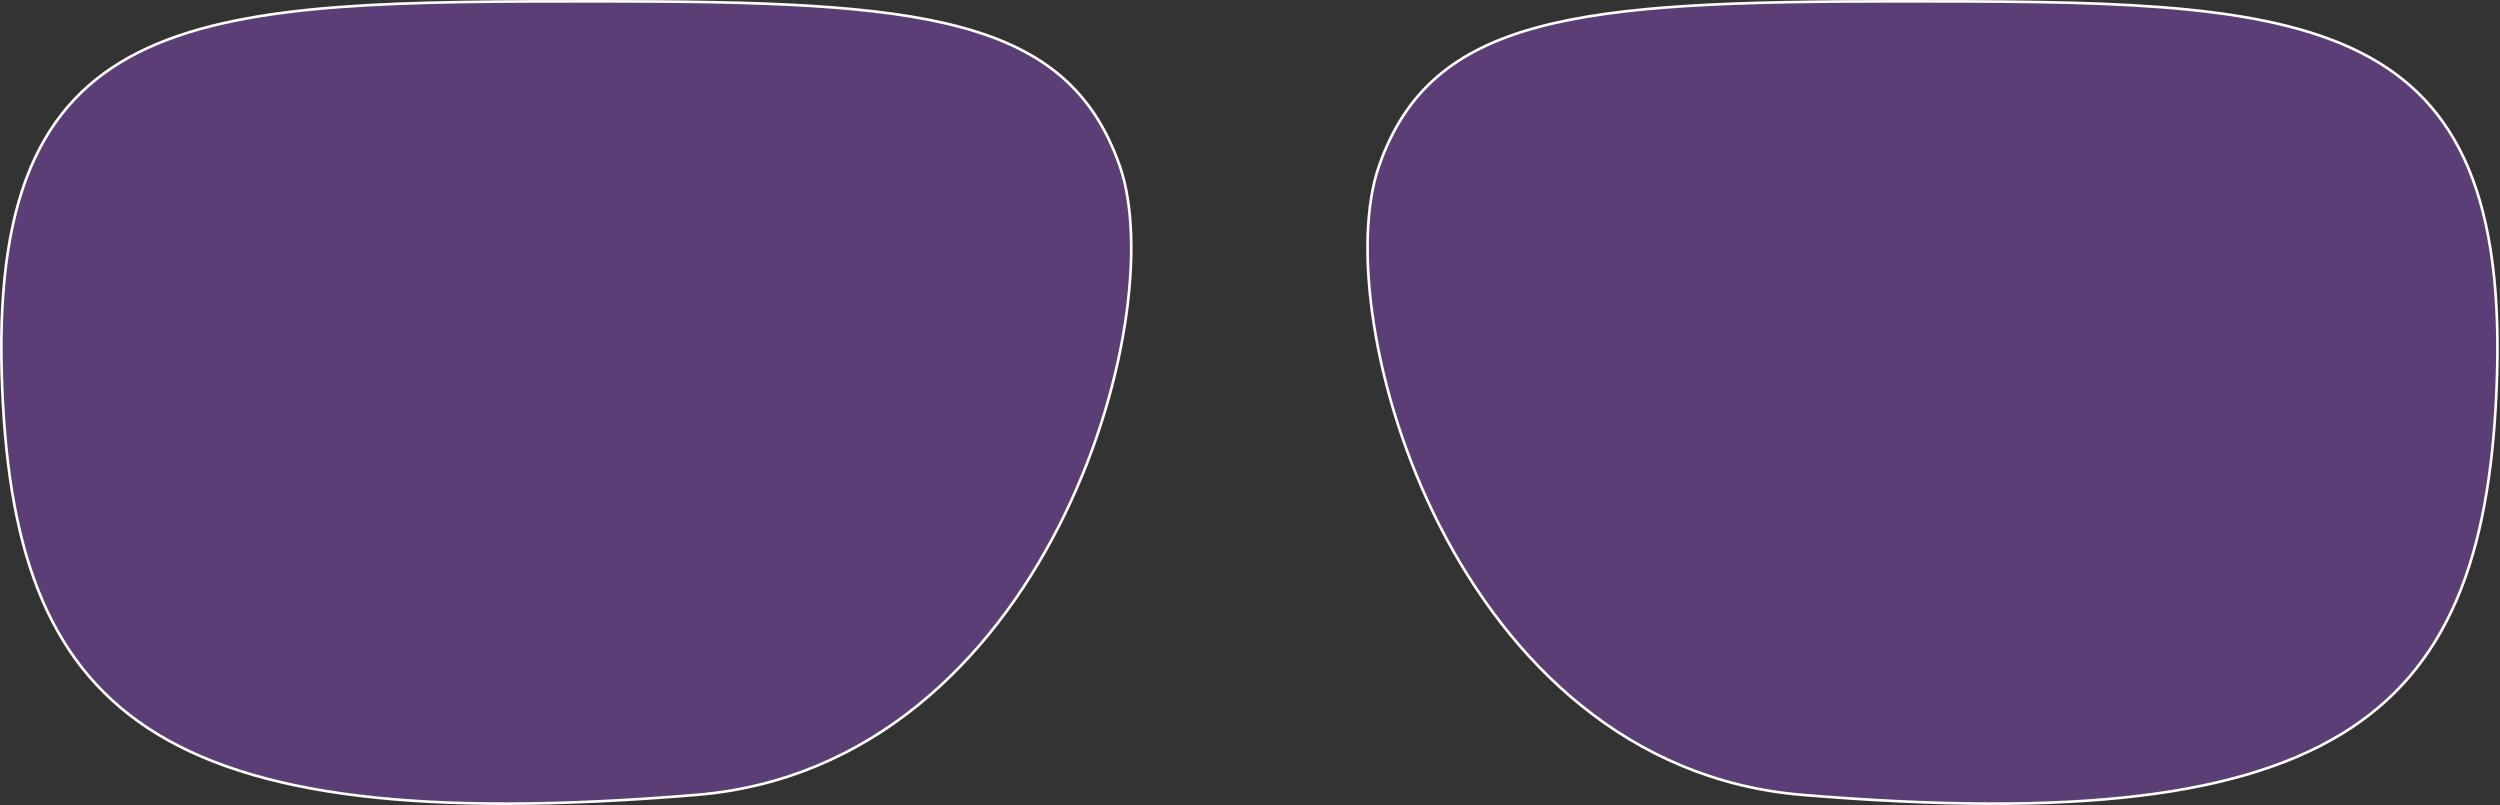 <svg xmlns="http://www.w3.org/2000/svg" fill="none" viewBox="0 0 941 303" height="303" width="941">
<rect x="0" y="0" width="941" height="303" fill="#333333" stroke="none"/>
<g style="mix-blend-mode:plus-darker">
<path stroke="white" fill-opacity="0.38" fill="#9950E1" d="M421.501 62.527C426.434 76.684 427.184 97.873 423.443 121.905C419.705 145.923 411.489 172.728 398.541 198.094C372.643 248.833 327.863 293.735 262.198 299.188C159.462 307.718 95.006 299.913 55.778 274.115C16.606 248.355 2.466 204.559 0.644 140.68C-0.357 105.547 3.877 79.254 13.107 59.568C22.328 39.899 36.553 26.79 55.611 18.041C74.688 9.285 98.616 4.894 127.235 2.697C155.851 0.5 189.111 0.5 226.841 0.5C286.804 0.5 330.546 1.826 361.781 10.263C377.387 14.478 389.842 20.462 399.629 28.92C409.411 37.376 416.554 48.329 421.501 62.527Z"></path>
<path stroke="white" fill-opacity="0.38" fill="#9950E1" d="M519.046 62.527C514.113 76.684 513.363 97.873 517.104 121.905C520.842 145.923 529.058 172.728 542.006 198.094C567.904 248.833 612.684 293.735 678.349 299.188C781.085 307.718 845.541 299.913 884.769 274.115C923.941 248.355 938.081 204.559 939.903 140.68C940.904 105.547 936.67 79.254 927.44 59.568C918.219 39.899 903.994 26.79 884.935 18.041C865.859 9.285 841.931 4.894 813.312 2.697C784.696 0.5 751.436 0.5 713.706 0.5C653.743 0.5 610.001 1.826 578.766 10.263C563.16 14.478 550.704 20.462 540.918 28.92C531.135 37.376 523.992 48.329 519.046 62.527Z"></path>
</g>
</svg>
